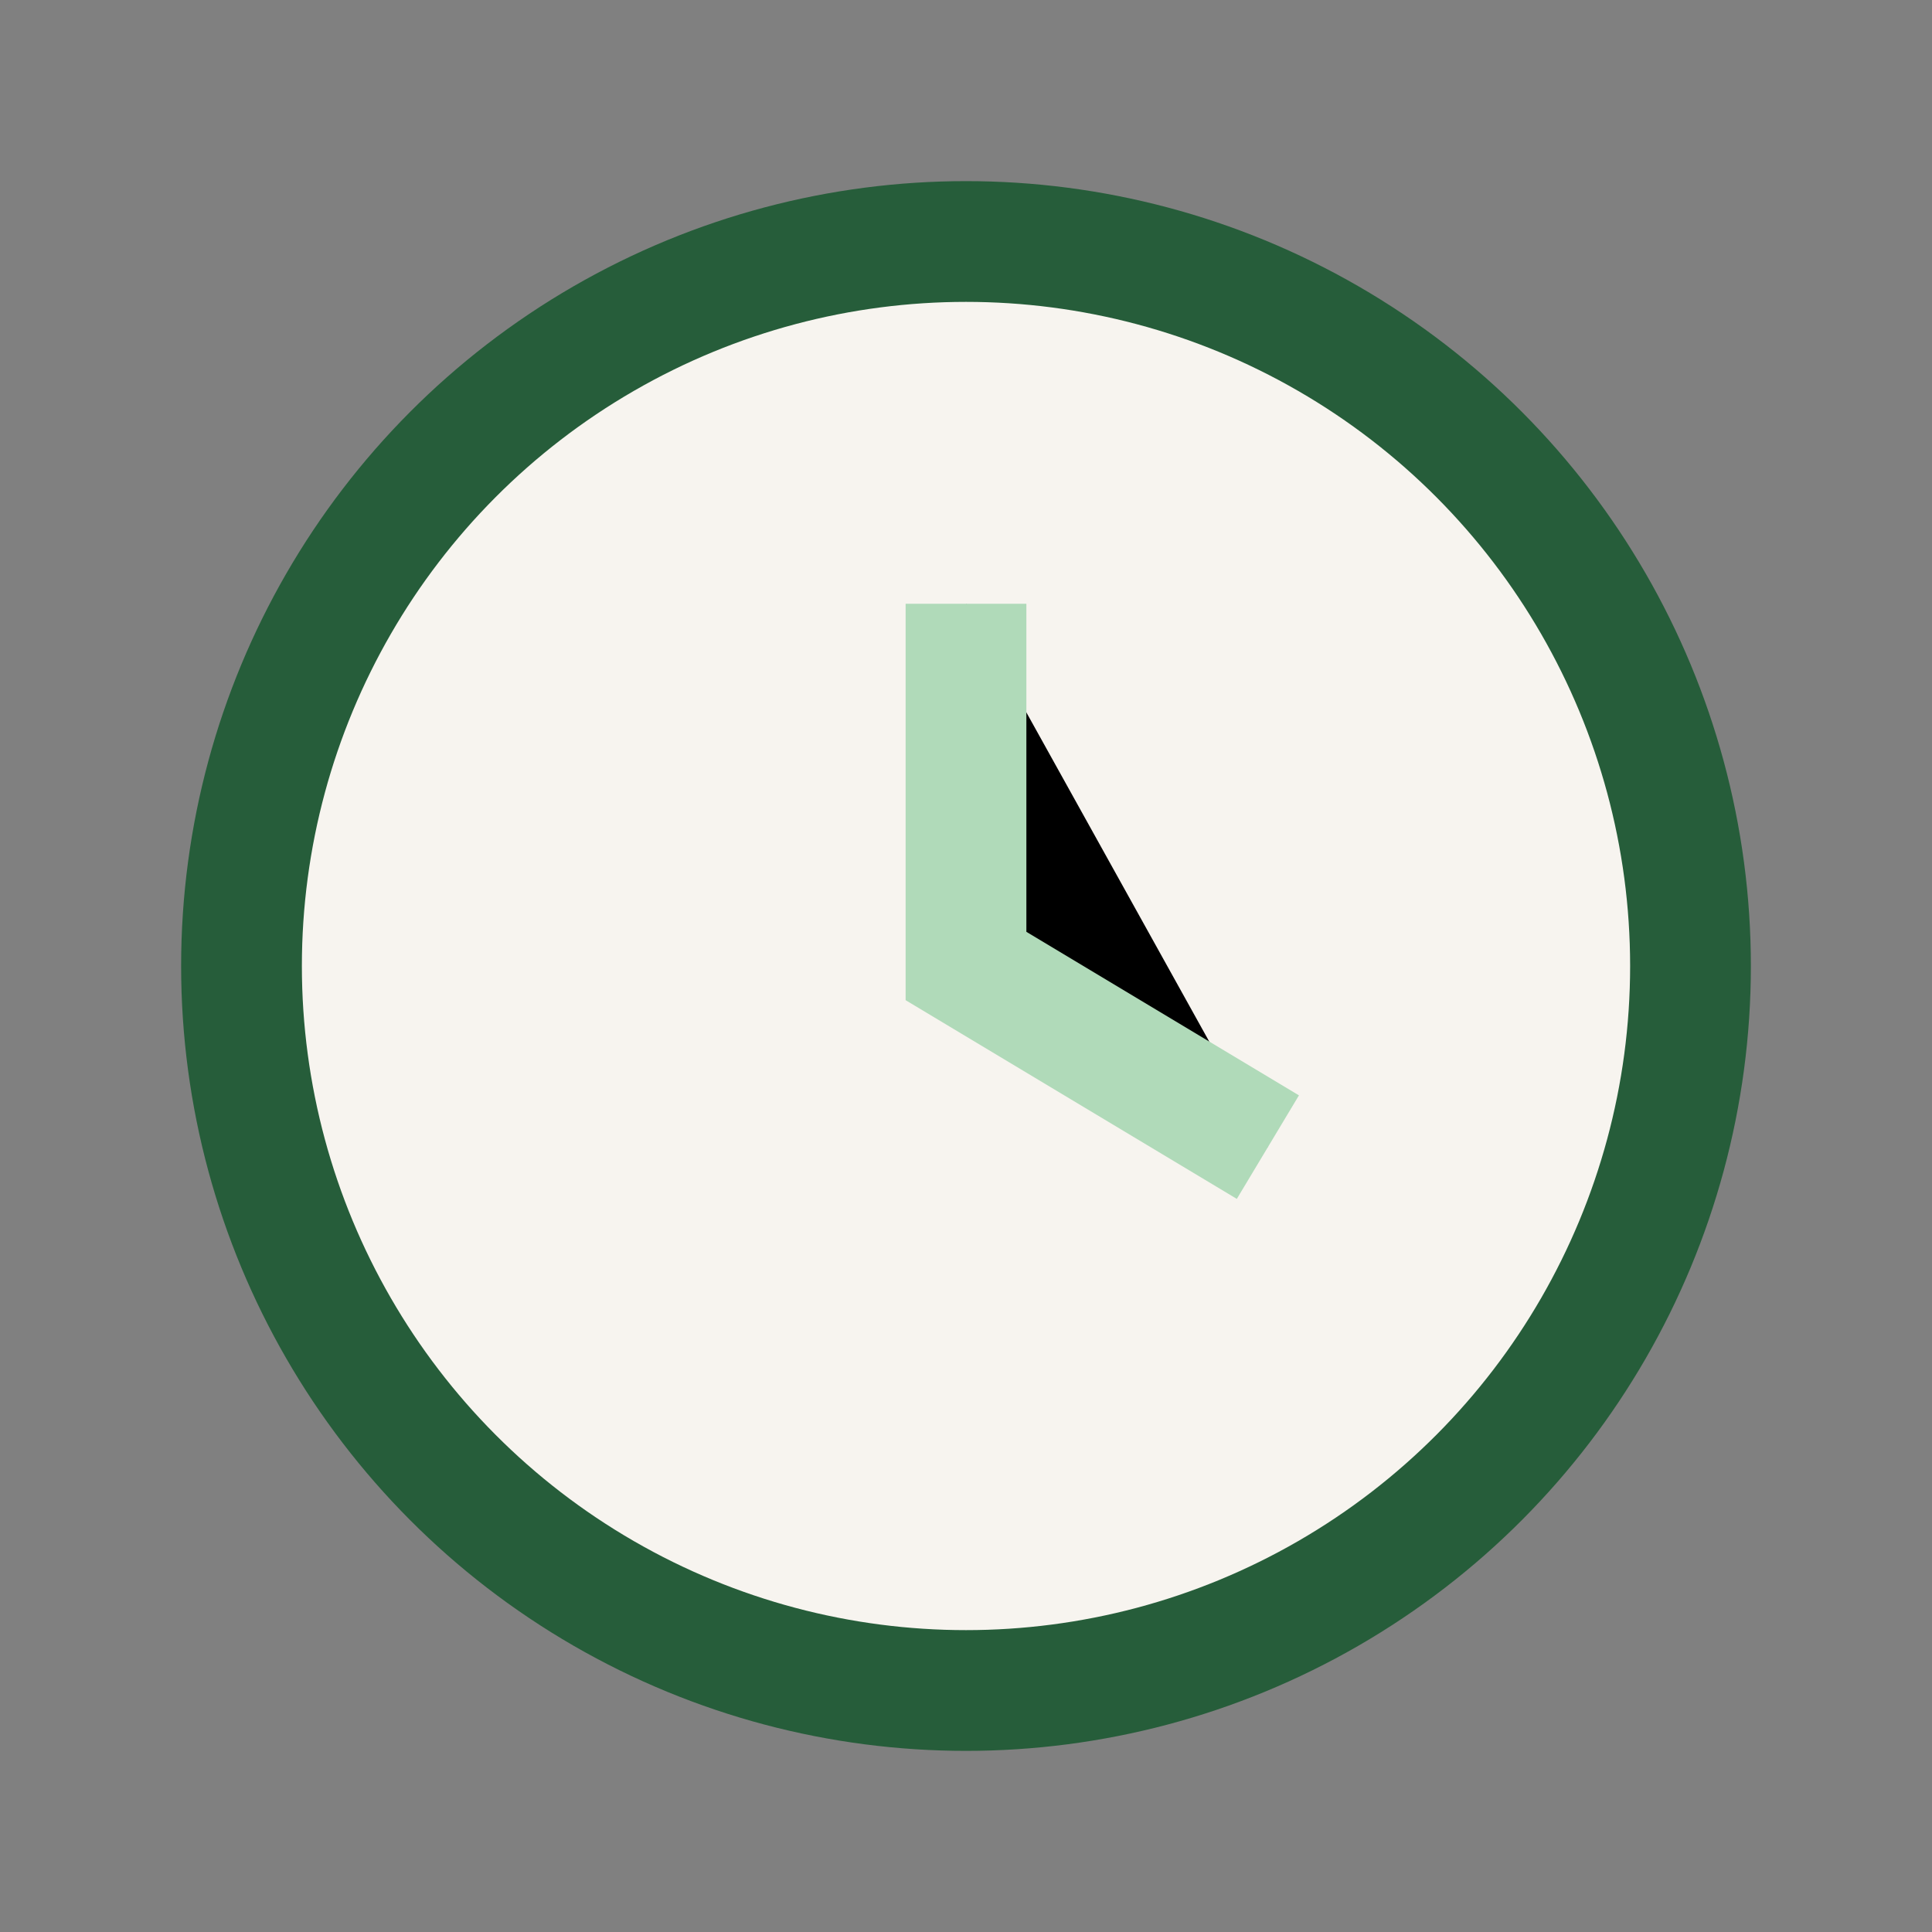 <?xml version="1.0" encoding="UTF-8"?>
<svg xmlns="http://www.w3.org/2000/svg" width="32" height="32" viewBox="0 0 32 32"><rect x="0" y="0" width="32" height="32" fill="#808080" stroke="none"/><circle cx="16" cy="16" r="12" fill="#F7F4EF" stroke="#265D3A" stroke-width="2"/><path d="M16 10v6l5 3" stroke="#B0DAB9" stroke-width="2"/></svg>